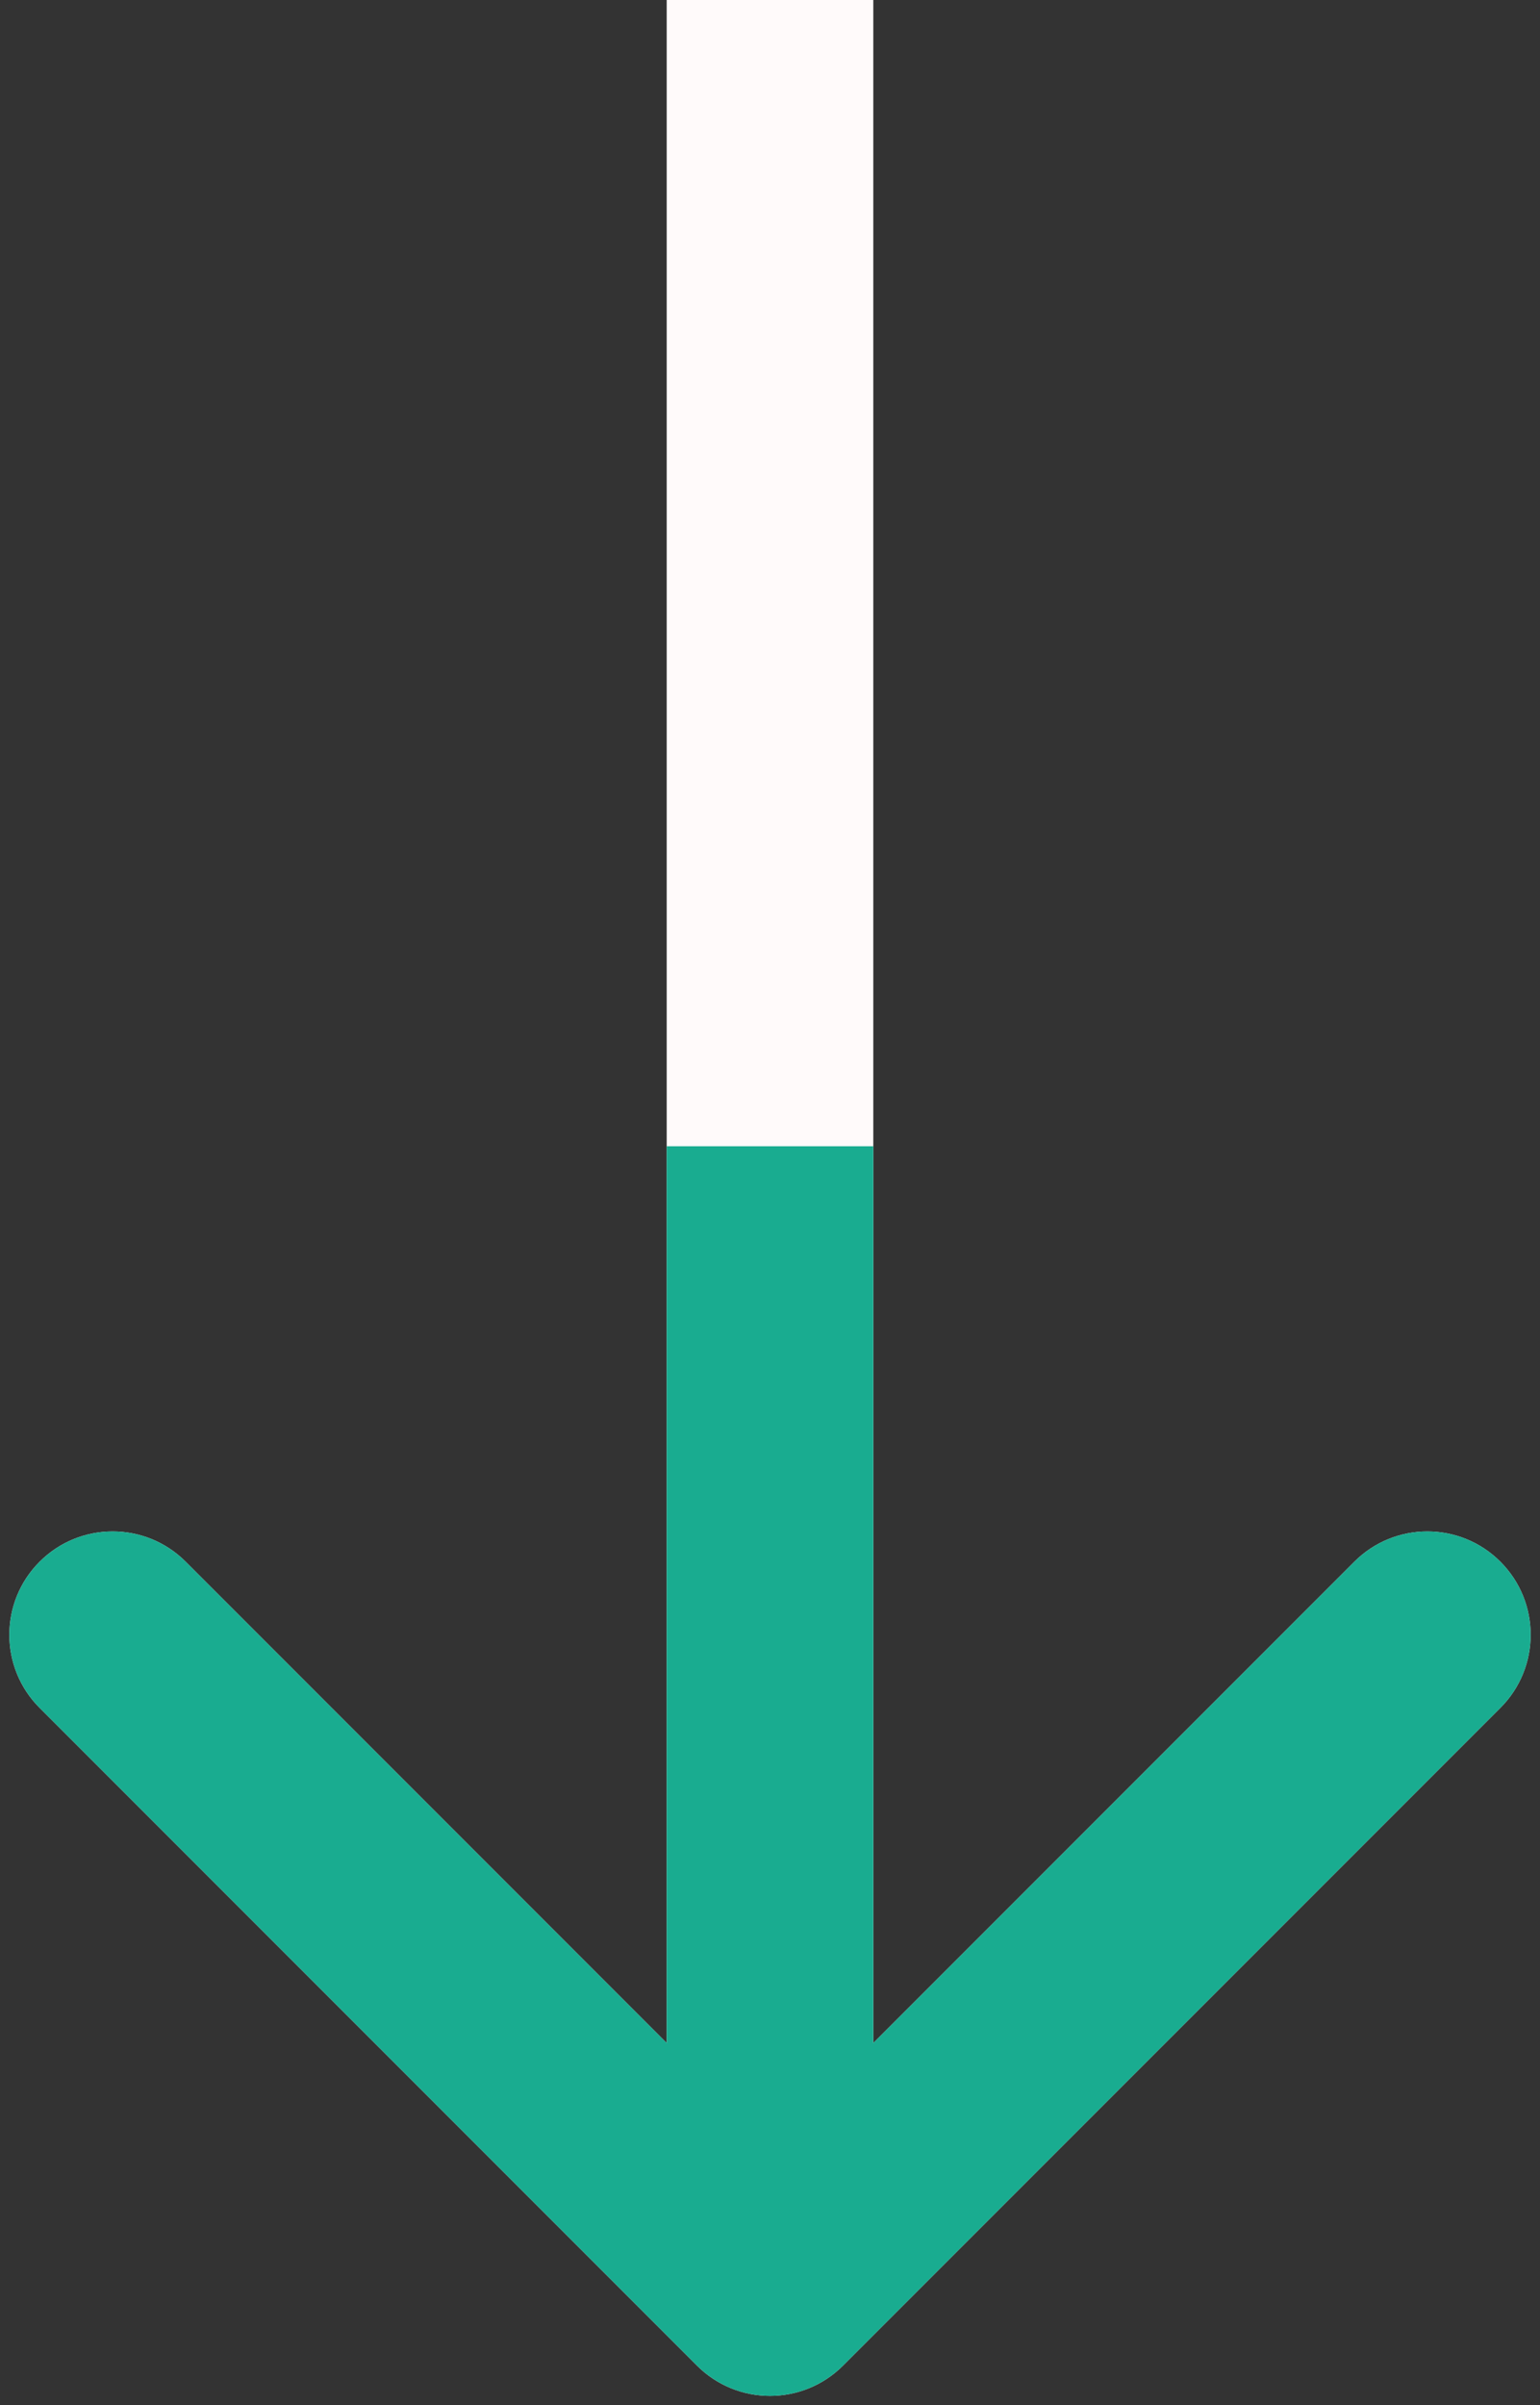 <svg width="82" height="128" viewBox="0 0 82 128" fill="none" xmlns="http://www.w3.org/2000/svg">
    <rect x="0" y="0" width="82" height="128" fill="#333333" stroke="none"/>
    <path
            d="M37.111 125.889C39.259 128.037 42.741 128.037 44.889 125.889L79.891 90.887C82.039 88.739 82.039 85.257 79.891 83.109C77.743 80.961 74.261 80.961 72.113 83.109L41 114.222L9.887 83.109C7.739 80.961 4.257 80.961 2.109 83.109C-0.039 85.257 -0.039 88.739 2.109 90.887L37.111 125.889ZM35.5 0V61H46.5V0H35.5ZM35.5 61V122H46.5V61H35.5Z"
            fill="#FFFAFA"/>
    <path
            d="M37.111 125.889C39.259 128.037 42.741 128.037 44.889 125.889L79.891 90.887C82.039 88.739 82.039 85.257 79.891 83.109C77.743 80.961 74.261 80.961 72.113 83.109L41 114.222L9.887 83.109C7.739 80.961 4.257 80.961 2.109 83.109C-0.039 85.257 -0.039 88.739 2.109 90.887L37.111 125.889ZM35.5 61V122H46.5V61H35.5Z"
            fill="#19AC90"/>
</svg>